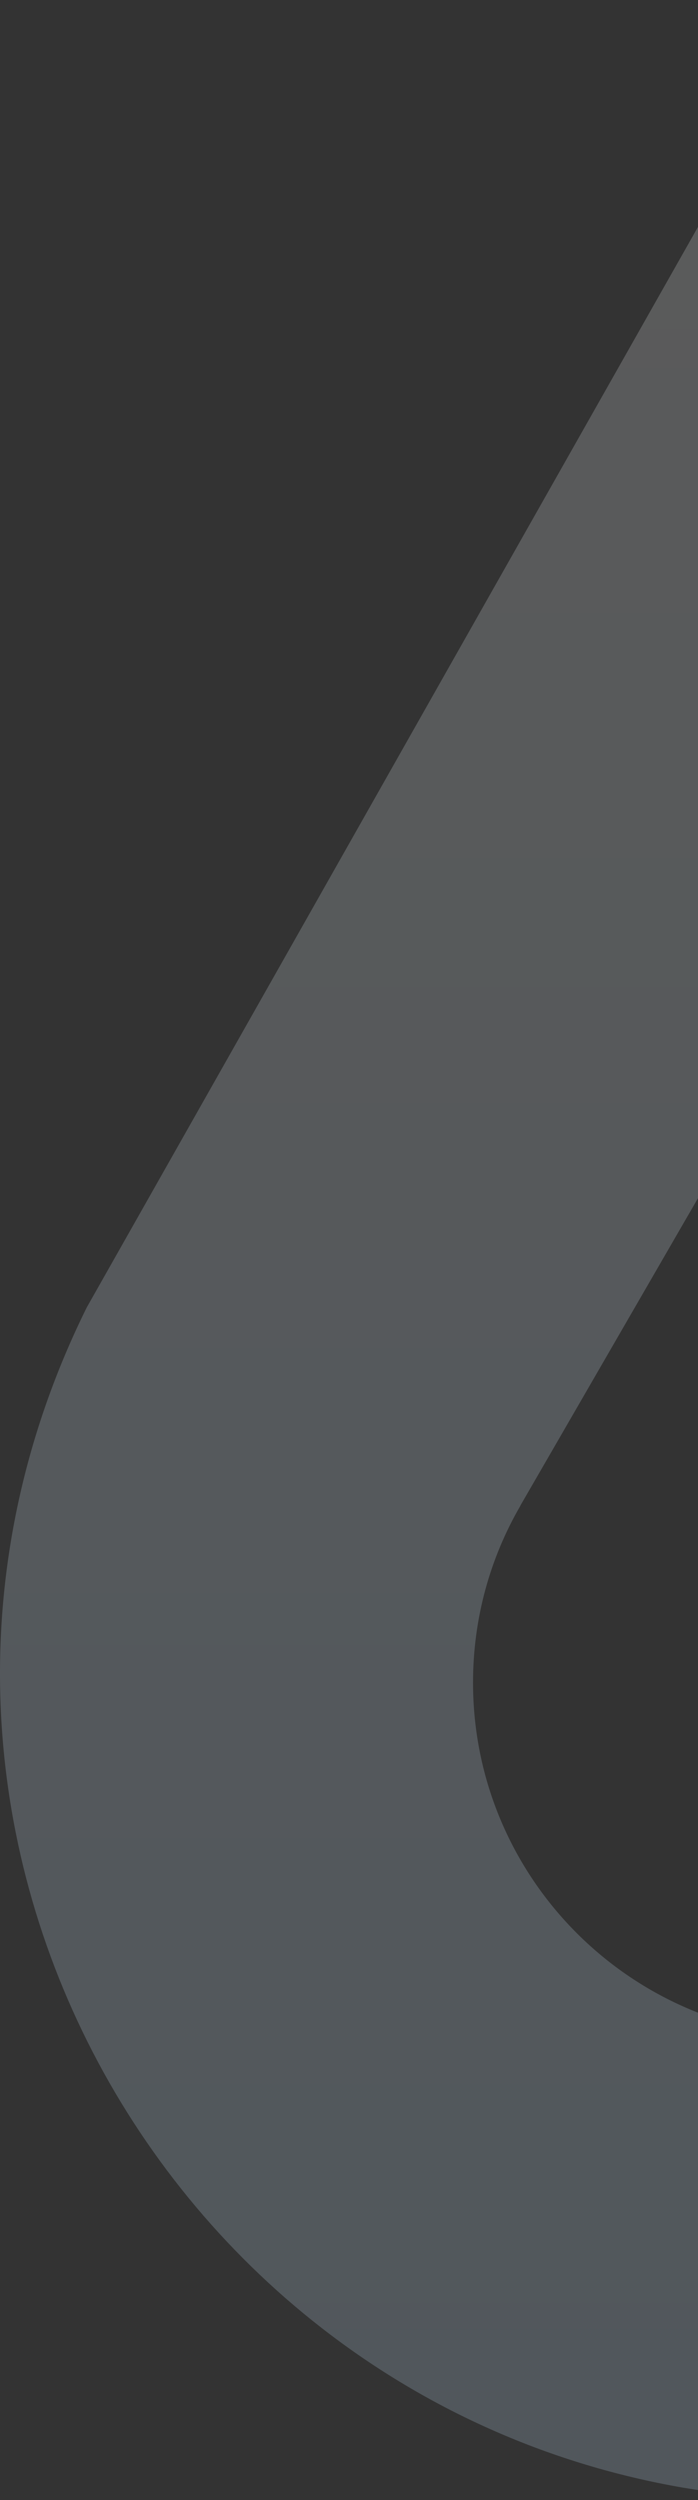 <svg width="128" height="458" viewBox="0 0 128 458" fill="none" xmlns="http://www.w3.org/2000/svg">
<rect x="0" y="0" width="128" height="458" fill="#333333" stroke="none"/>
<path d="M219.272 173.709L176.298 248.055C200.099 257.7 216.883 281.013 216.883 308.243C216.883 344.117 187.75 373.2 151.814 373.2C115.878 373.2 86.745 344.117 86.745 308.243C86.745 296.427 89.901 285.356 95.447 275.818H95.425L186.236 118.801L151.537 0L15.918 239.496C-29.872 331.897 28.223 438.881 125.134 455.701C126.307 455.892 127.48 456.084 128.674 456.275C130.978 456.616 133.281 456.914 135.627 457.17C138.271 457.446 140.959 457.659 143.646 457.787C144.989 457.851 146.333 457.915 147.698 457.957C148.978 457.979 150.279 458 151.58 458C153.008 458 154.416 457.979 155.824 457.936C156.997 457.915 158.148 457.872 159.321 457.808C160.75 457.745 162.158 457.638 163.565 457.553C164.888 457.446 166.21 457.319 167.532 457.191C168.812 457.063 170.092 456.914 171.35 456.744C210.677 451.57 245.227 431.217 268.879 401.815C289.609 376.096 302 343.415 302 307.839C302 249.205 268.346 198.406 219.272 173.709Z" fill="url(#paint0_linear_0_18)" fill-opacity="0.2"/>
<defs>
<linearGradient id="paint0_linear_0_18" x1="151" y1="0" x2="151" y2="458" gradientUnits="userSpaceOnUse">
<stop stop-color="#FAFAFA"/>
<stop offset="1" stop-color="#C7E7FF"/>
</linearGradient>
</defs>
</svg>

